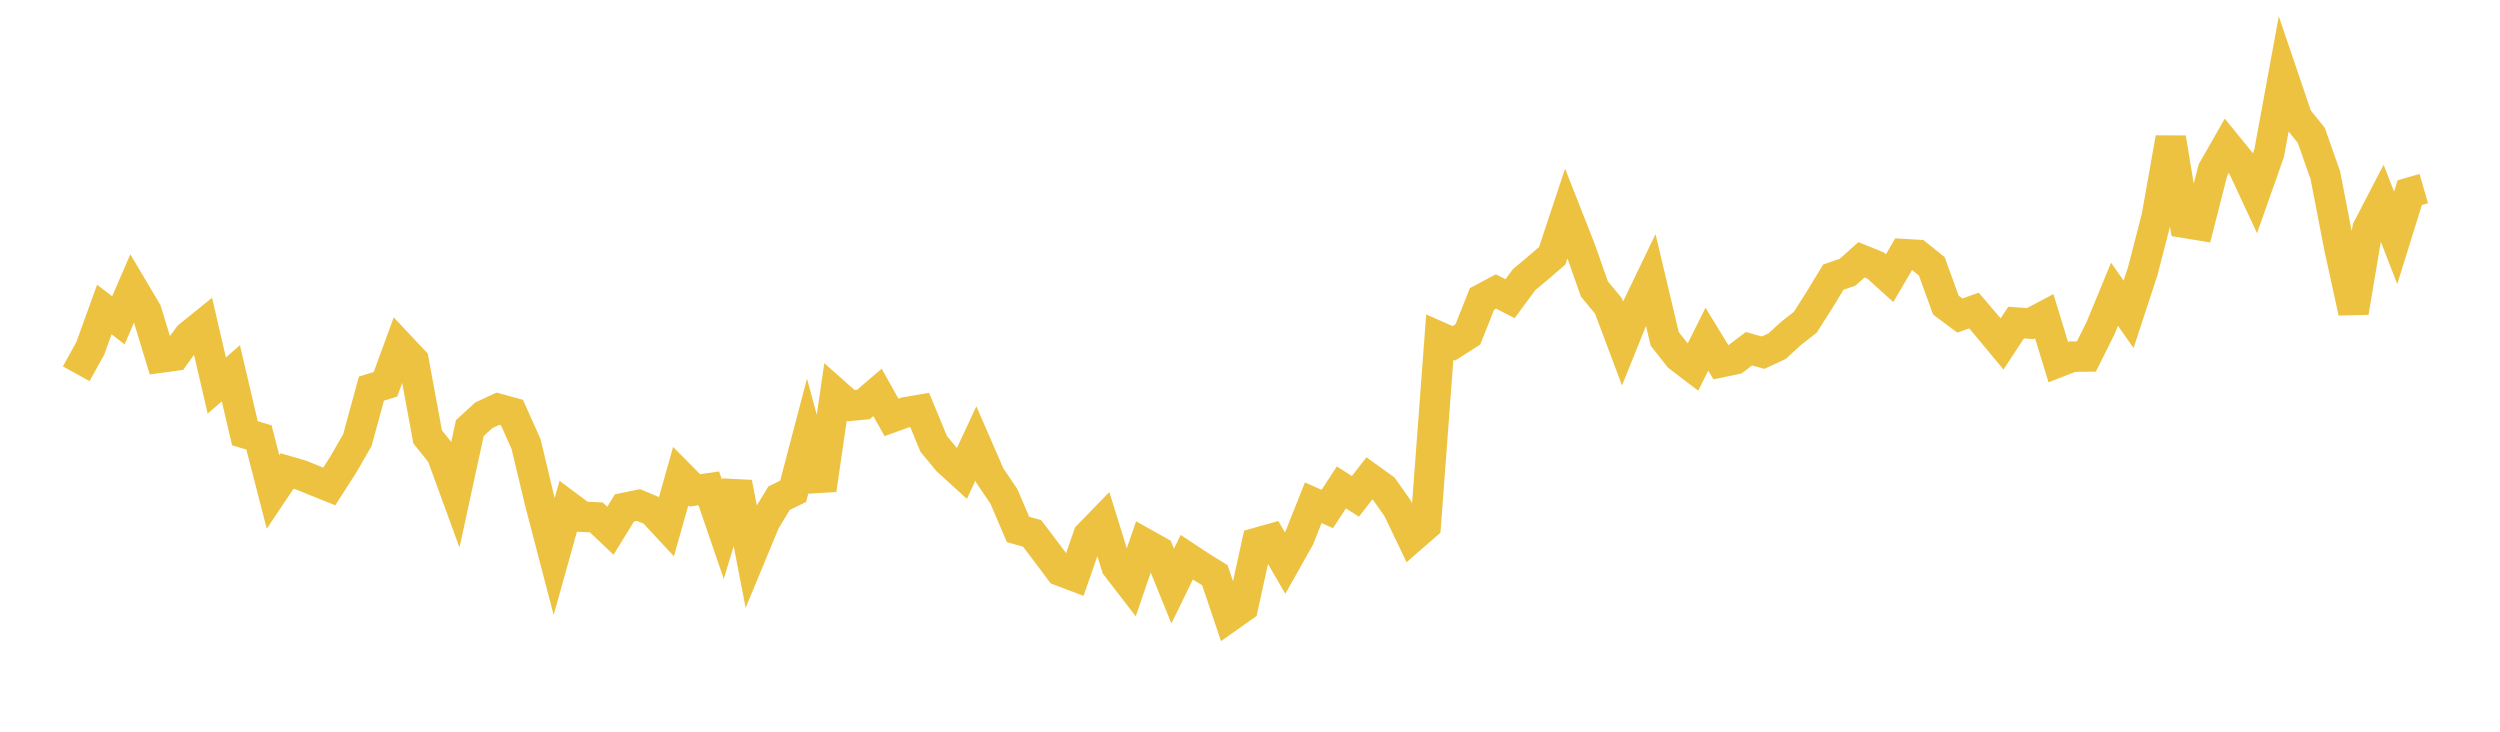 <svg width="164" height="48" xmlns="http://www.w3.org/2000/svg" xmlns:xlink="http://www.w3.org/1999/xlink"><path fill="none" stroke="rgb(237,194,64)" stroke-width="2" d="M5,24.519L5.922,22.855L6.844,20.304L7.766,21.013L8.689,18.877L9.611,20.431L10.533,23.458L11.455,23.332L12.377,22.06L13.299,21.315L14.222,25.289L15.144,24.488L16.066,28.419L16.988,28.697L17.91,32.274L18.832,30.898L19.754,31.166L20.677,31.541L21.599,31.912L22.521,30.472L23.443,28.873L24.365,25.495L25.287,25.207L26.21,22.685L27.132,23.666L28.054,28.66L28.976,29.809L29.898,32.333L30.82,28.083L31.743,27.241L32.665,26.814L33.587,27.067L34.509,29.127L35.431,32.98L36.353,36.511L37.275,33.211L38.198,33.898L39.12,33.943L40.042,34.818L40.964,33.319L41.886,33.129L42.808,33.515L43.731,34.509L44.653,31.241L45.575,32.17L46.497,32.037L47.419,34.721L48.341,31.67L49.263,36.423L50.186,34.2L51.108,32.679L52.03,32.23L52.952,28.719L53.874,32.134L54.796,25.801L55.719,26.621L56.641,26.534L57.563,25.741L58.485,27.382L59.407,27.048L60.329,26.89L61.251,29.119L62.174,30.233L63.096,31.071L64.018,29.088L64.94,31.208L65.862,32.574L66.784,34.731L67.707,34.99L68.629,36.206L69.551,37.441L70.473,37.79L71.395,35.13L72.317,34.182L73.24,37.154L74.162,38.349L75.084,35.654L76.006,36.17L76.928,38.447L77.85,36.553L78.772,37.163L79.695,37.733L80.617,40.467L81.539,39.815L82.461,35.609L83.383,35.35L84.305,36.938L85.228,35.299L86.15,32.982L87.072,33.388L87.994,31.973L88.916,32.561L89.838,31.372L90.76,32.034L91.683,33.344L92.605,35.265L93.527,34.463L94.449,22.113L95.371,22.522L96.293,21.935L97.216,19.614L98.138,19.121L99.06,19.593L99.982,18.343L100.904,17.574L101.826,16.777L102.749,13.996L103.671,16.339L104.593,18.958L105.515,20.072L106.437,22.529L107.359,20.243L108.281,18.331L109.204,22.228L110.126,23.399L111.048,24.102L111.97,22.252L112.892,23.761L113.814,23.571L114.737,22.875L115.659,23.136L116.581,22.707L117.503,21.862L118.425,21.142L119.347,19.696L120.269,18.177L121.192,17.862L122.114,17.043L123.036,17.416L123.958,18.249L124.88,16.671L125.802,16.726L126.725,17.47L127.647,20.014L128.569,20.701L129.491,20.371L130.413,21.451L131.335,22.563L132.257,21.161L133.18,21.227L134.102,20.74L135.024,23.756L135.946,23.396L136.868,23.385L137.79,21.538L138.713,19.303L139.635,20.622L140.557,17.811L141.479,14.248L142.401,9.049L143.323,14.619L144.246,14.771L145.168,11.16L146.09,9.544L147.012,10.679L147.934,12.656L148.856,10.045L149.778,5.027L150.701,7.738L151.623,8.883L152.545,11.505L153.467,16.275L154.389,20.489L155.311,15.005L156.234,13.229L157.156,15.604L158.078,12.638L159,12.372"></path></svg>